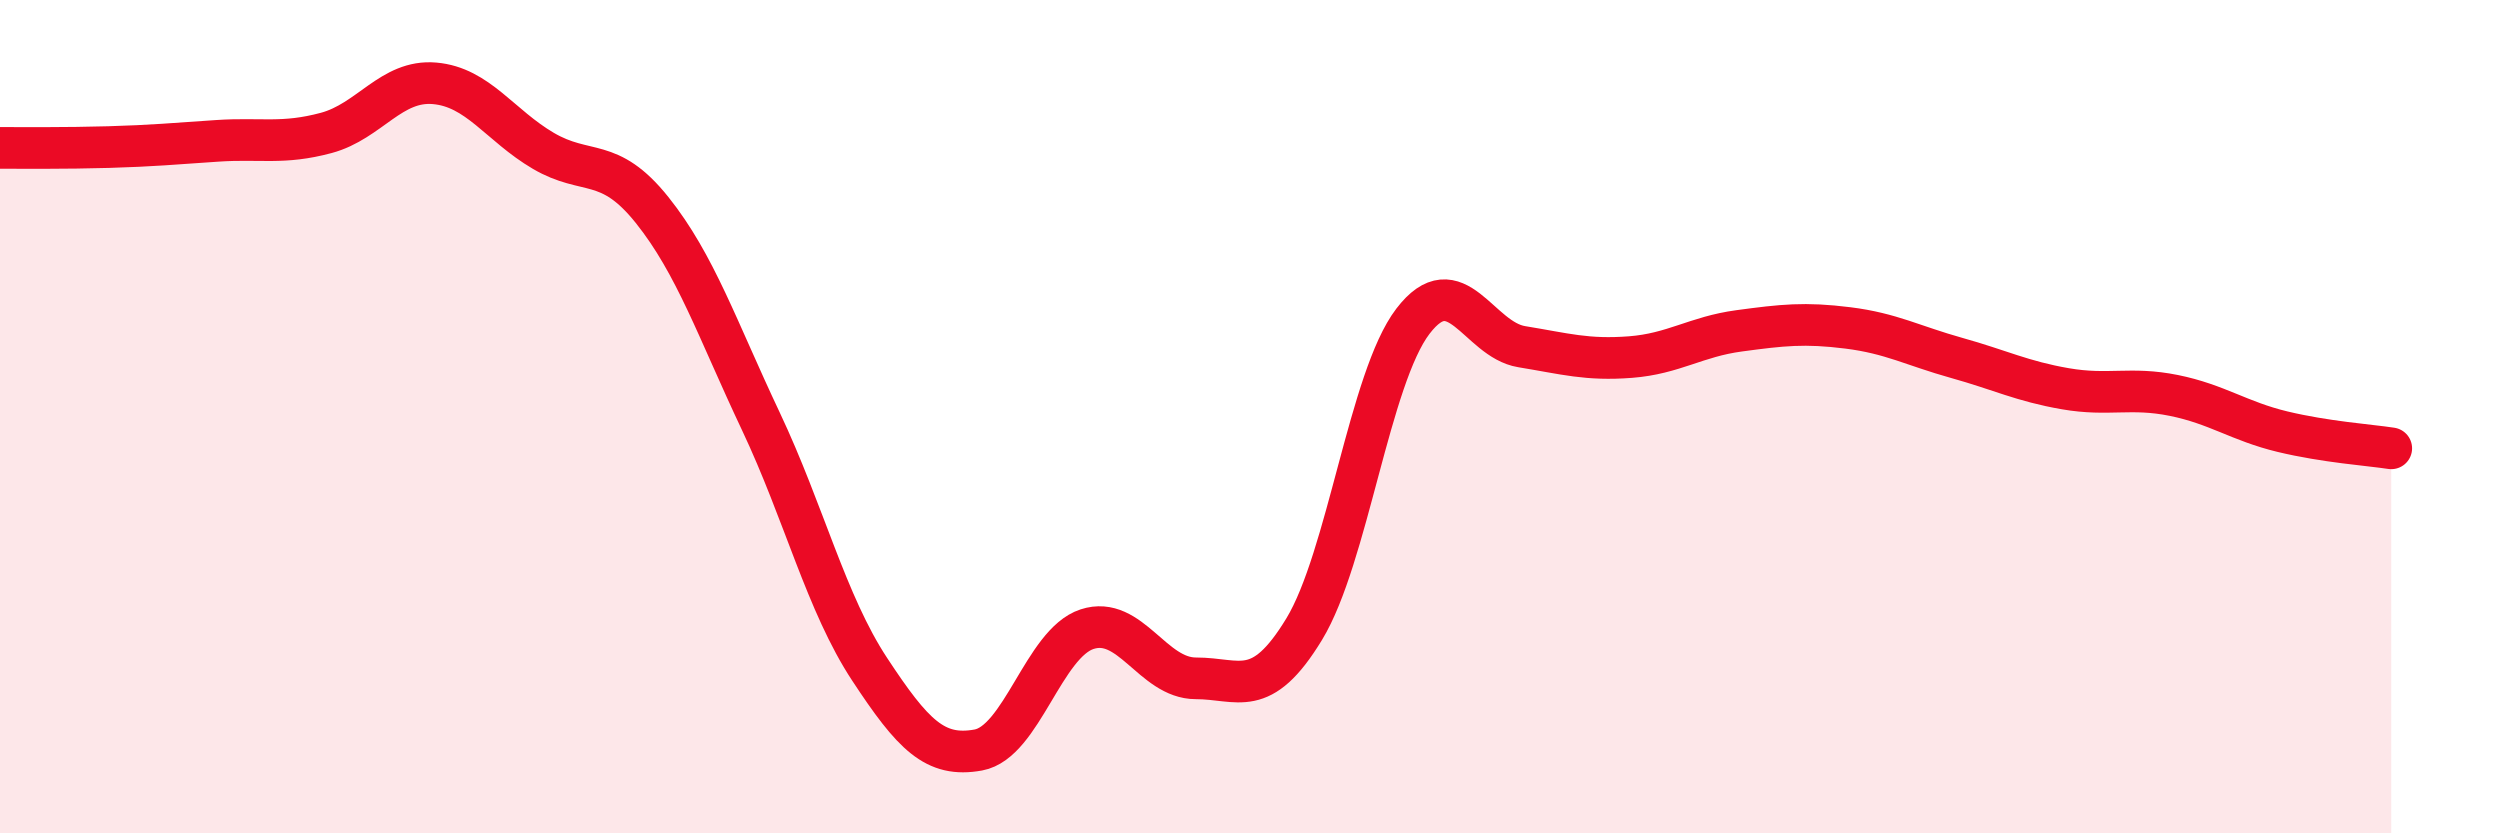
    <svg width="60" height="20" viewBox="0 0 60 20" xmlns="http://www.w3.org/2000/svg">
      <path
        d="M 0,3.55 C 0.52,3.55 1.57,3.56 2.61,3.53 C 3.65,3.5 4.18,3.45 5.22,3.38 C 6.26,3.31 6.79,3.47 7.83,3.19 C 8.87,2.91 9.39,1.91 10.43,2 C 11.47,2.09 12,3.01 13.04,3.62 C 14.08,4.23 14.61,3.74 15.65,5.04 C 16.69,6.34 17.22,7.91 18.26,10.11 C 19.3,12.31 19.83,14.48 20.87,16.06 C 21.91,17.64 22.44,18.19 23.48,18 C 24.52,17.81 25.05,15.44 26.09,15.1 C 27.13,14.76 27.66,16.28 28.7,16.28 C 29.74,16.28 30.26,16.81 31.3,15.1 C 32.34,13.39 32.87,9.07 33.91,7.71 C 34.95,6.35 35.48,8.15 36.52,8.32 C 37.56,8.49 38.09,8.65 39.13,8.57 C 40.17,8.49 40.7,8.08 41.74,7.94 C 42.78,7.8 43.31,7.74 44.35,7.87 C 45.39,8 45.92,8.3 46.96,8.59 C 48,8.88 48.53,9.15 49.57,9.33 C 50.61,9.51 51.13,9.28 52.17,9.49 C 53.21,9.7 53.74,10.11 54.78,10.36 C 55.82,10.61 56.87,10.68 57.39,10.76L57.39 20L0 20Z"
        fill="#EB0A25"
        opacity="0.1"
        stroke-linecap="round"
        stroke-linejoin="round"
      />
      <path
        d="M 0,3.55 C 0.52,3.55 1.57,3.56 2.61,3.53 C 3.65,3.5 4.18,3.45 5.22,3.38 C 6.26,3.31 6.79,3.47 7.83,3.19 C 8.87,2.91 9.39,1.91 10.43,2 C 11.47,2.09 12,3.01 13.04,3.62 C 14.08,4.23 14.61,3.74 15.65,5.04 C 16.69,6.34 17.22,7.91 18.26,10.11 C 19.3,12.31 19.83,14.48 20.87,16.06 C 21.91,17.64 22.44,18.19 23.48,18 C 24.52,17.81 25.05,15.44 26.09,15.1 C 27.13,14.76 27.66,16.28 28.7,16.28 C 29.74,16.28 30.26,16.81 31.3,15.1 C 32.34,13.39 32.87,9.07 33.91,7.71 C 34.95,6.35 35.48,8.15 36.52,8.32 C 37.56,8.49 38.09,8.65 39.13,8.57 C 40.17,8.49 40.7,8.08 41.74,7.94 C 42.78,7.8 43.31,7.74 44.35,7.87 C 45.39,8 45.92,8.3 46.96,8.59 C 48,8.88 48.53,9.15 49.57,9.33 C 50.61,9.51 51.13,9.28 52.17,9.49 C 53.21,9.7 53.74,10.11 54.78,10.36 C 55.82,10.61 56.87,10.68 57.39,10.76"
        stroke="#EB0A25"
        stroke-width="1"
        fill="none"
        stroke-linecap="round"
        stroke-linejoin="round"
      />
    </svg>
  